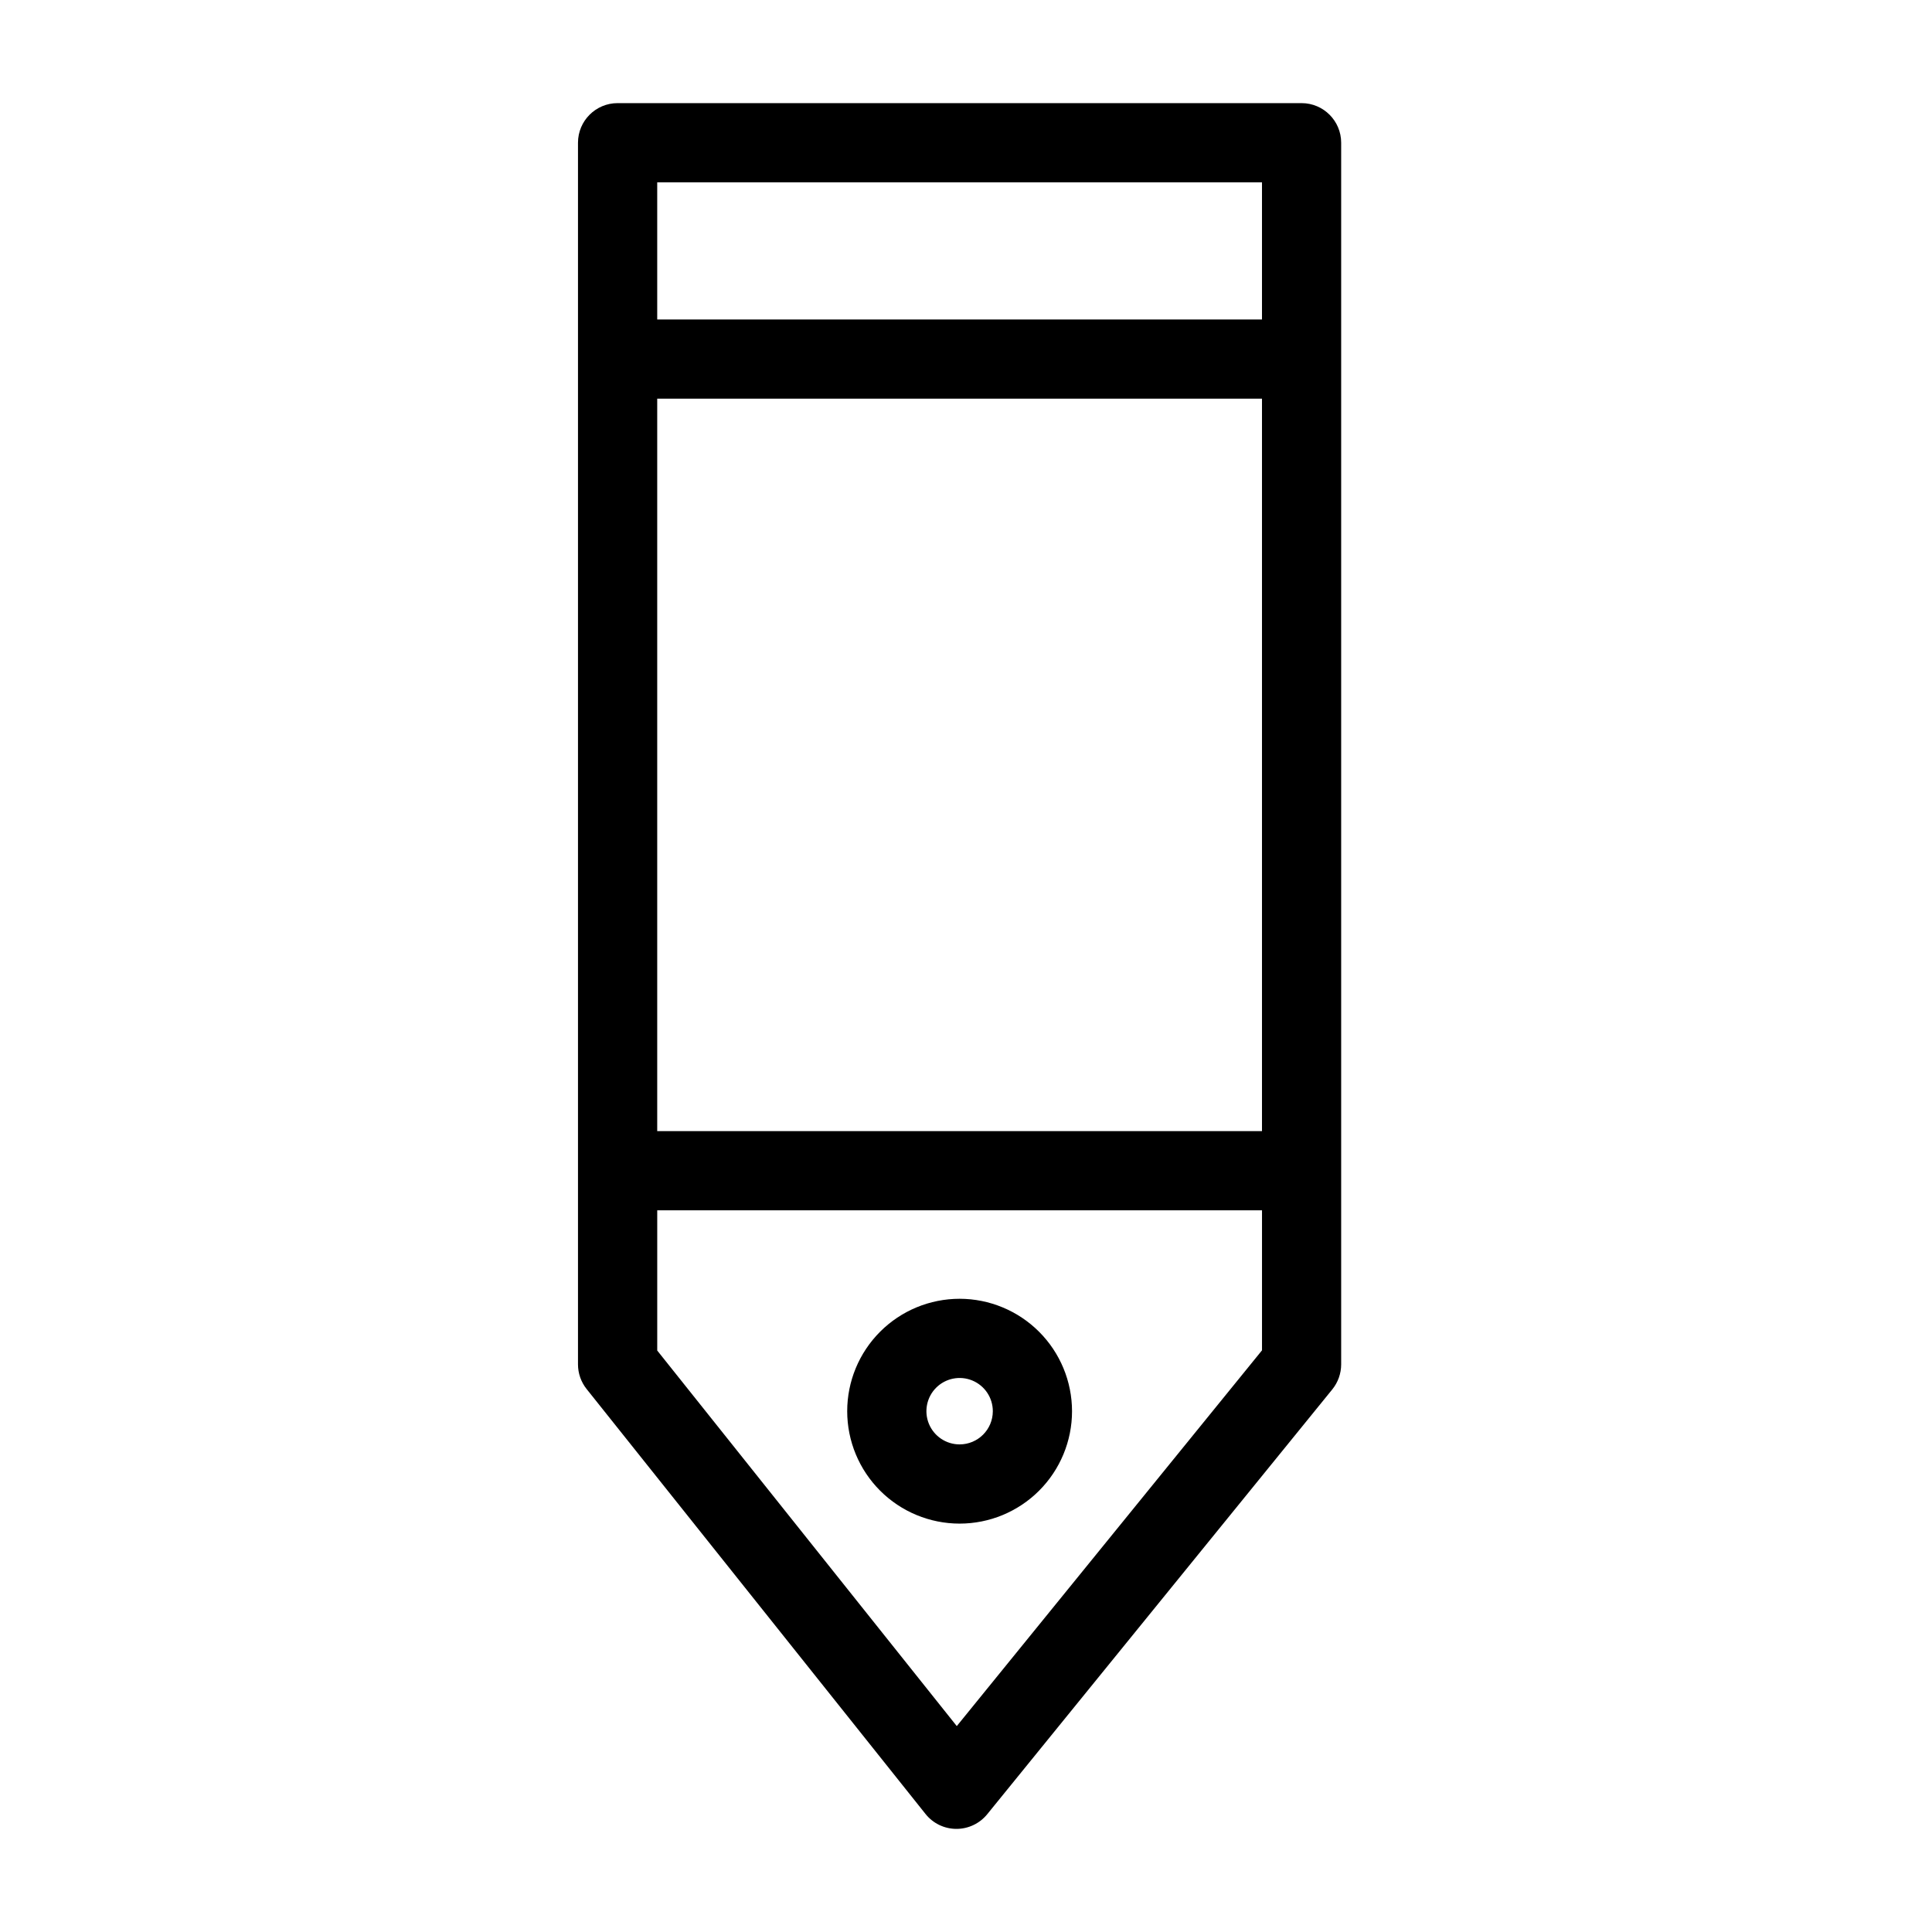<?xml version="1.0" encoding="UTF-8"?>
<!-- Uploaded to: SVG Repo, www.svgrepo.com, Generator: SVG Repo Mixer Tools -->
<svg fill="#000000" width="800px" height="800px" version="1.1" viewBox="144 144 512 512" xmlns="http://www.w3.org/2000/svg">
 <g>
  <path d="m488.93 171.33h-181.26c-5.797 0-10.496 4.699-10.496 10.496v323.75c0 2.375 0.809 4.68 2.293 6.539l89.801 112.6c1.977 2.488 4.977 3.945 8.156 3.957h0.047c3.16 0 6.152-1.426 8.148-3.875l91.457-112.6c1.516-1.871 2.344-4.211 2.348-6.621v-323.75c0-5.797-4.699-10.496-10.496-10.496zm-170.76 78.324h160.27v194.1h-160.27zm160.27-57.332v36.34h-160.27v-36.34zm-80.883 409.11-79.383-99.527v-37.156h160.27v37.102z"/>
  <path d="m398.31 488.19c-7.902 0-15.48 3.137-21.066 8.723-5.586 5.586-8.727 13.164-8.727 21.066 0 7.898 3.137 15.477 8.723 21.066 5.586 5.586 13.164 8.727 21.066 8.727 7.898 0 15.477-3.137 21.066-8.723 5.586-5.586 8.727-13.164 8.727-21.062-0.008-7.902-3.148-15.473-8.734-21.059-5.586-5.586-13.156-8.73-21.055-8.738zm0 38.59c-3.562 0-6.769-2.144-8.133-5.434-1.359-3.289-0.605-7.074 1.91-9.59 2.519-2.516 6.305-3.269 9.594-1.906 3.285 1.363 5.43 4.574 5.426 8.137-0.008 4.856-3.941 8.785-8.797 8.793z"/>
 </g>
</svg>